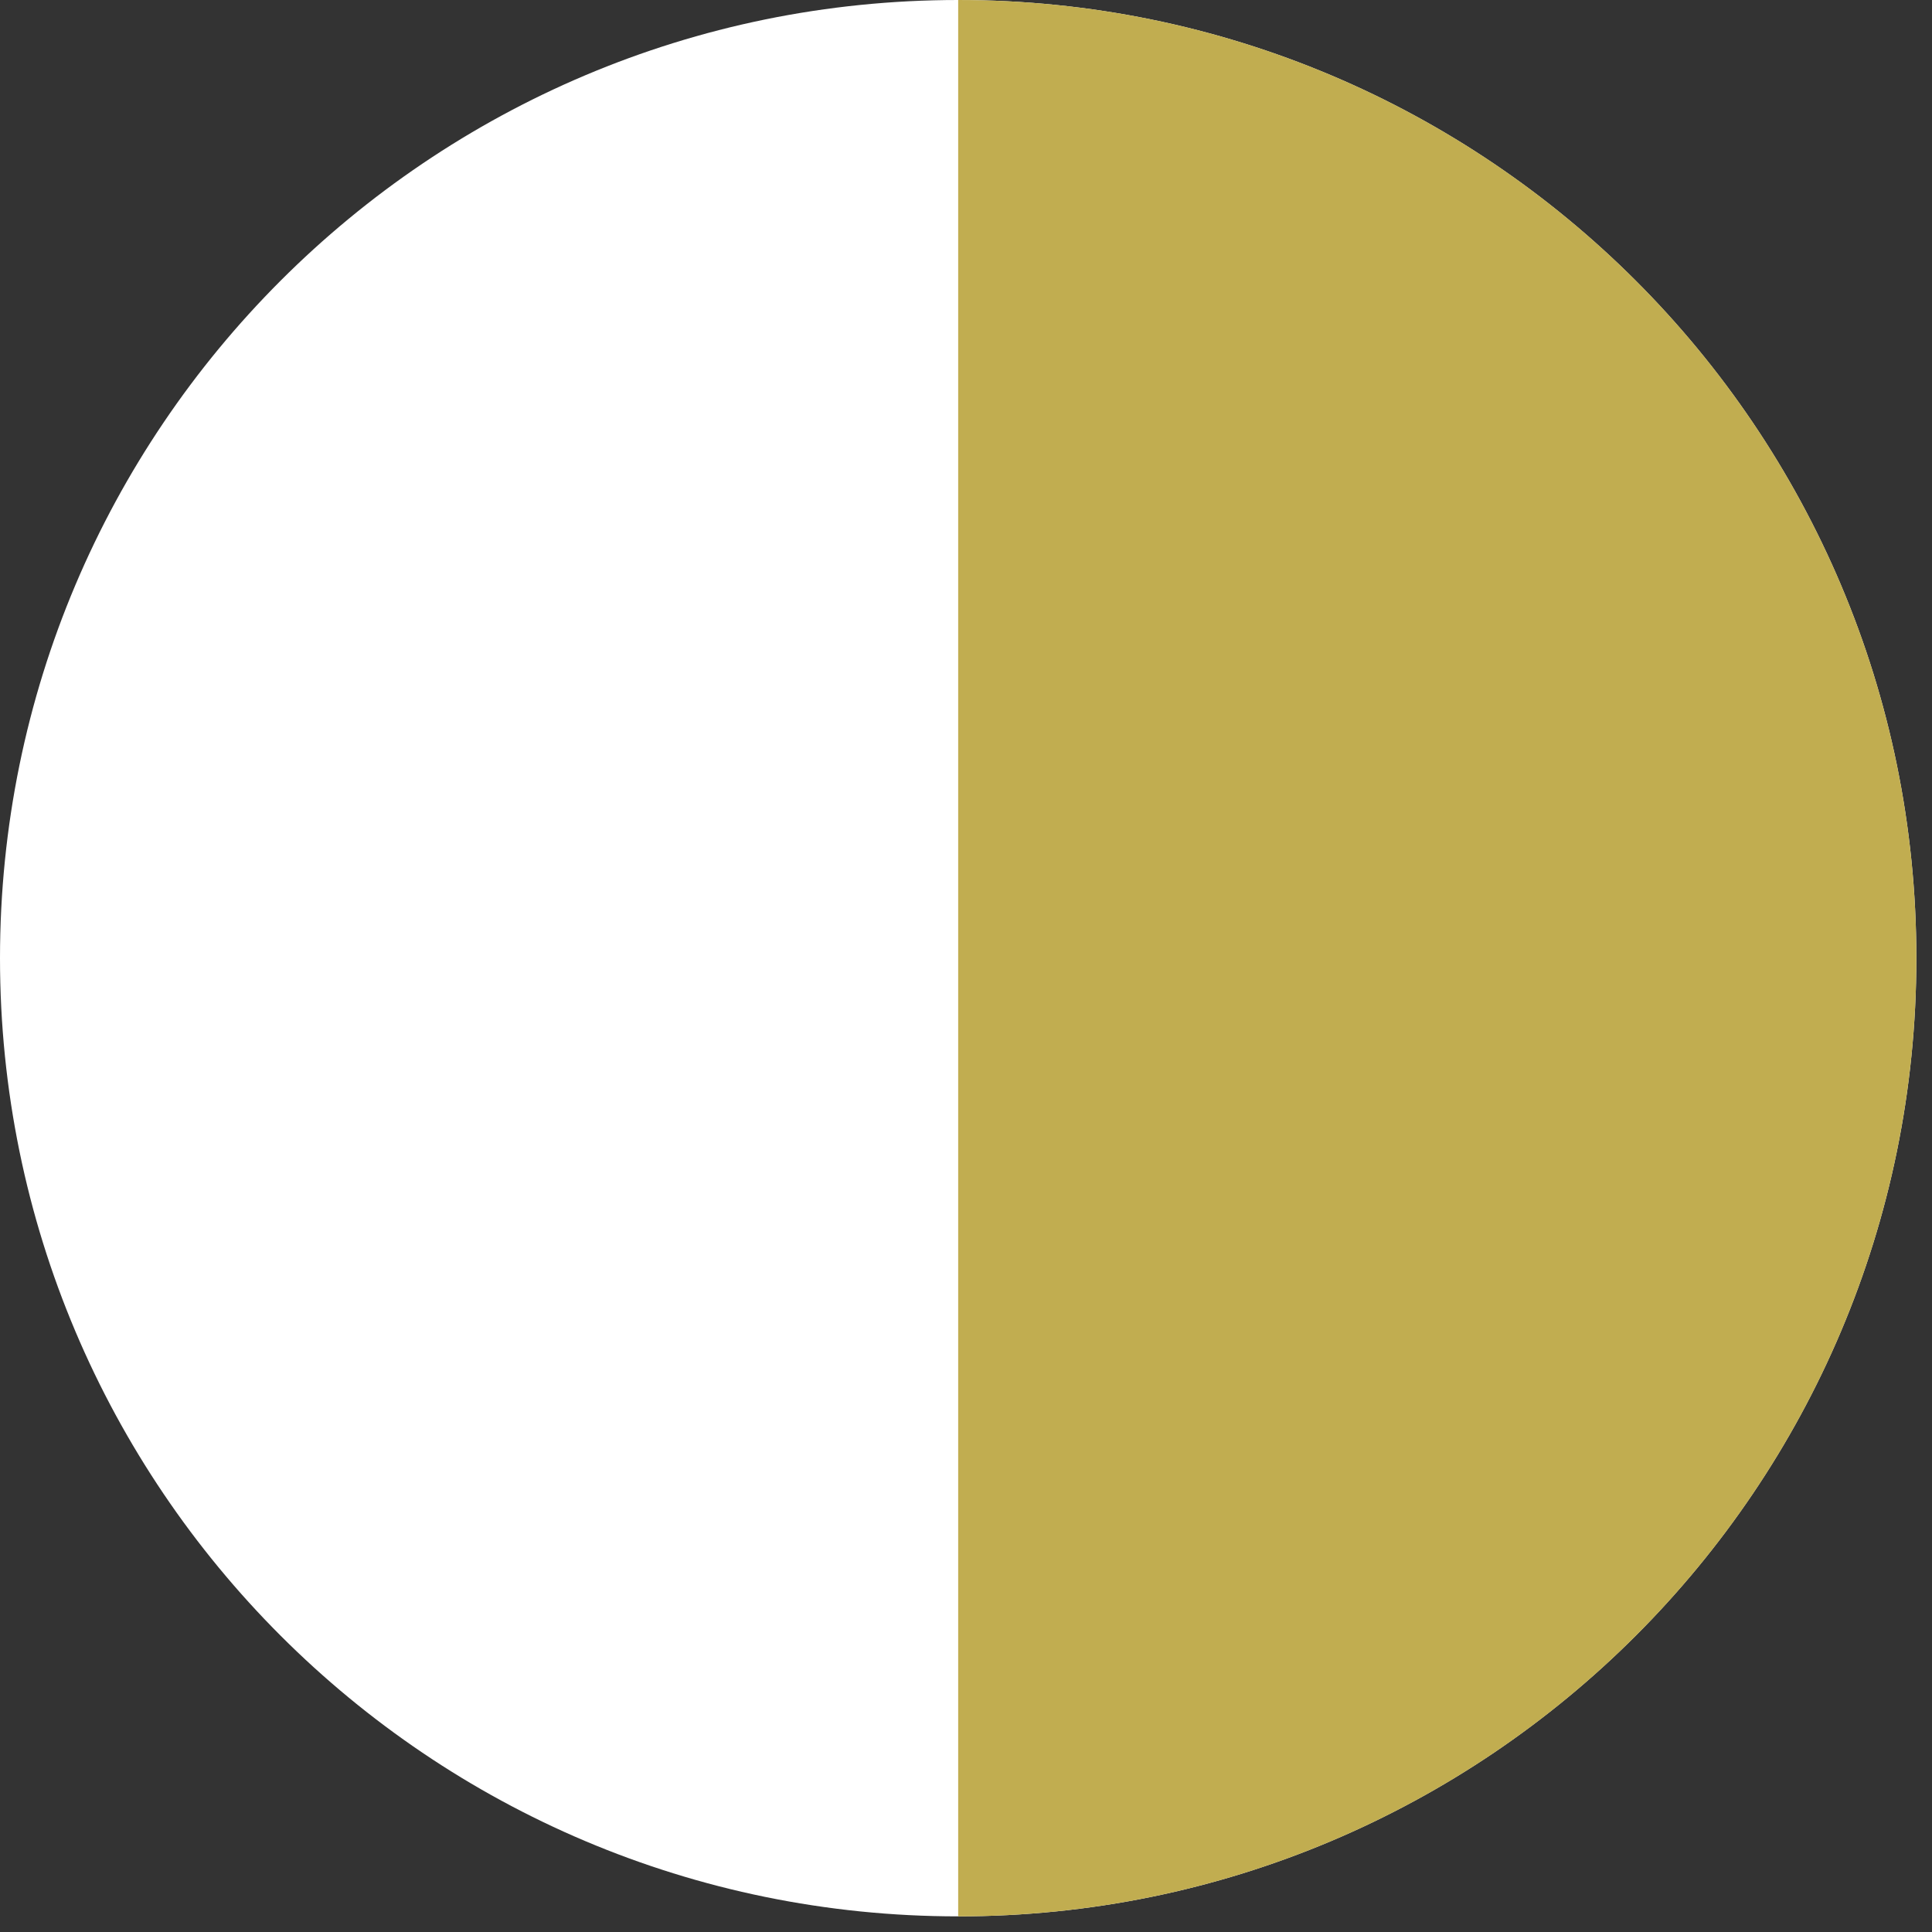 <svg xmlns="http://www.w3.org/2000/svg" width="65" height="65" viewBox="0 0 65 65" fill="none"><rect x="0" y="0" width="65" height="65" fill="#333333" stroke="none"/><path d="M32.237 64.474C50.041 64.474 64.474 50.041 64.474 32.237C64.474 14.433 50.041 0 32.237 0C14.433 0 0 14.433 0 32.237C0 50.041 14.433 64.474 32.237 64.474Z" fill="white"></path><path d="M64.474 32.237C64.474 50.045 50.045 64.474 32.237 64.474V0C50.045 0 64.474 14.429 64.474 32.237Z" fill="#C1AD50"></path></svg>